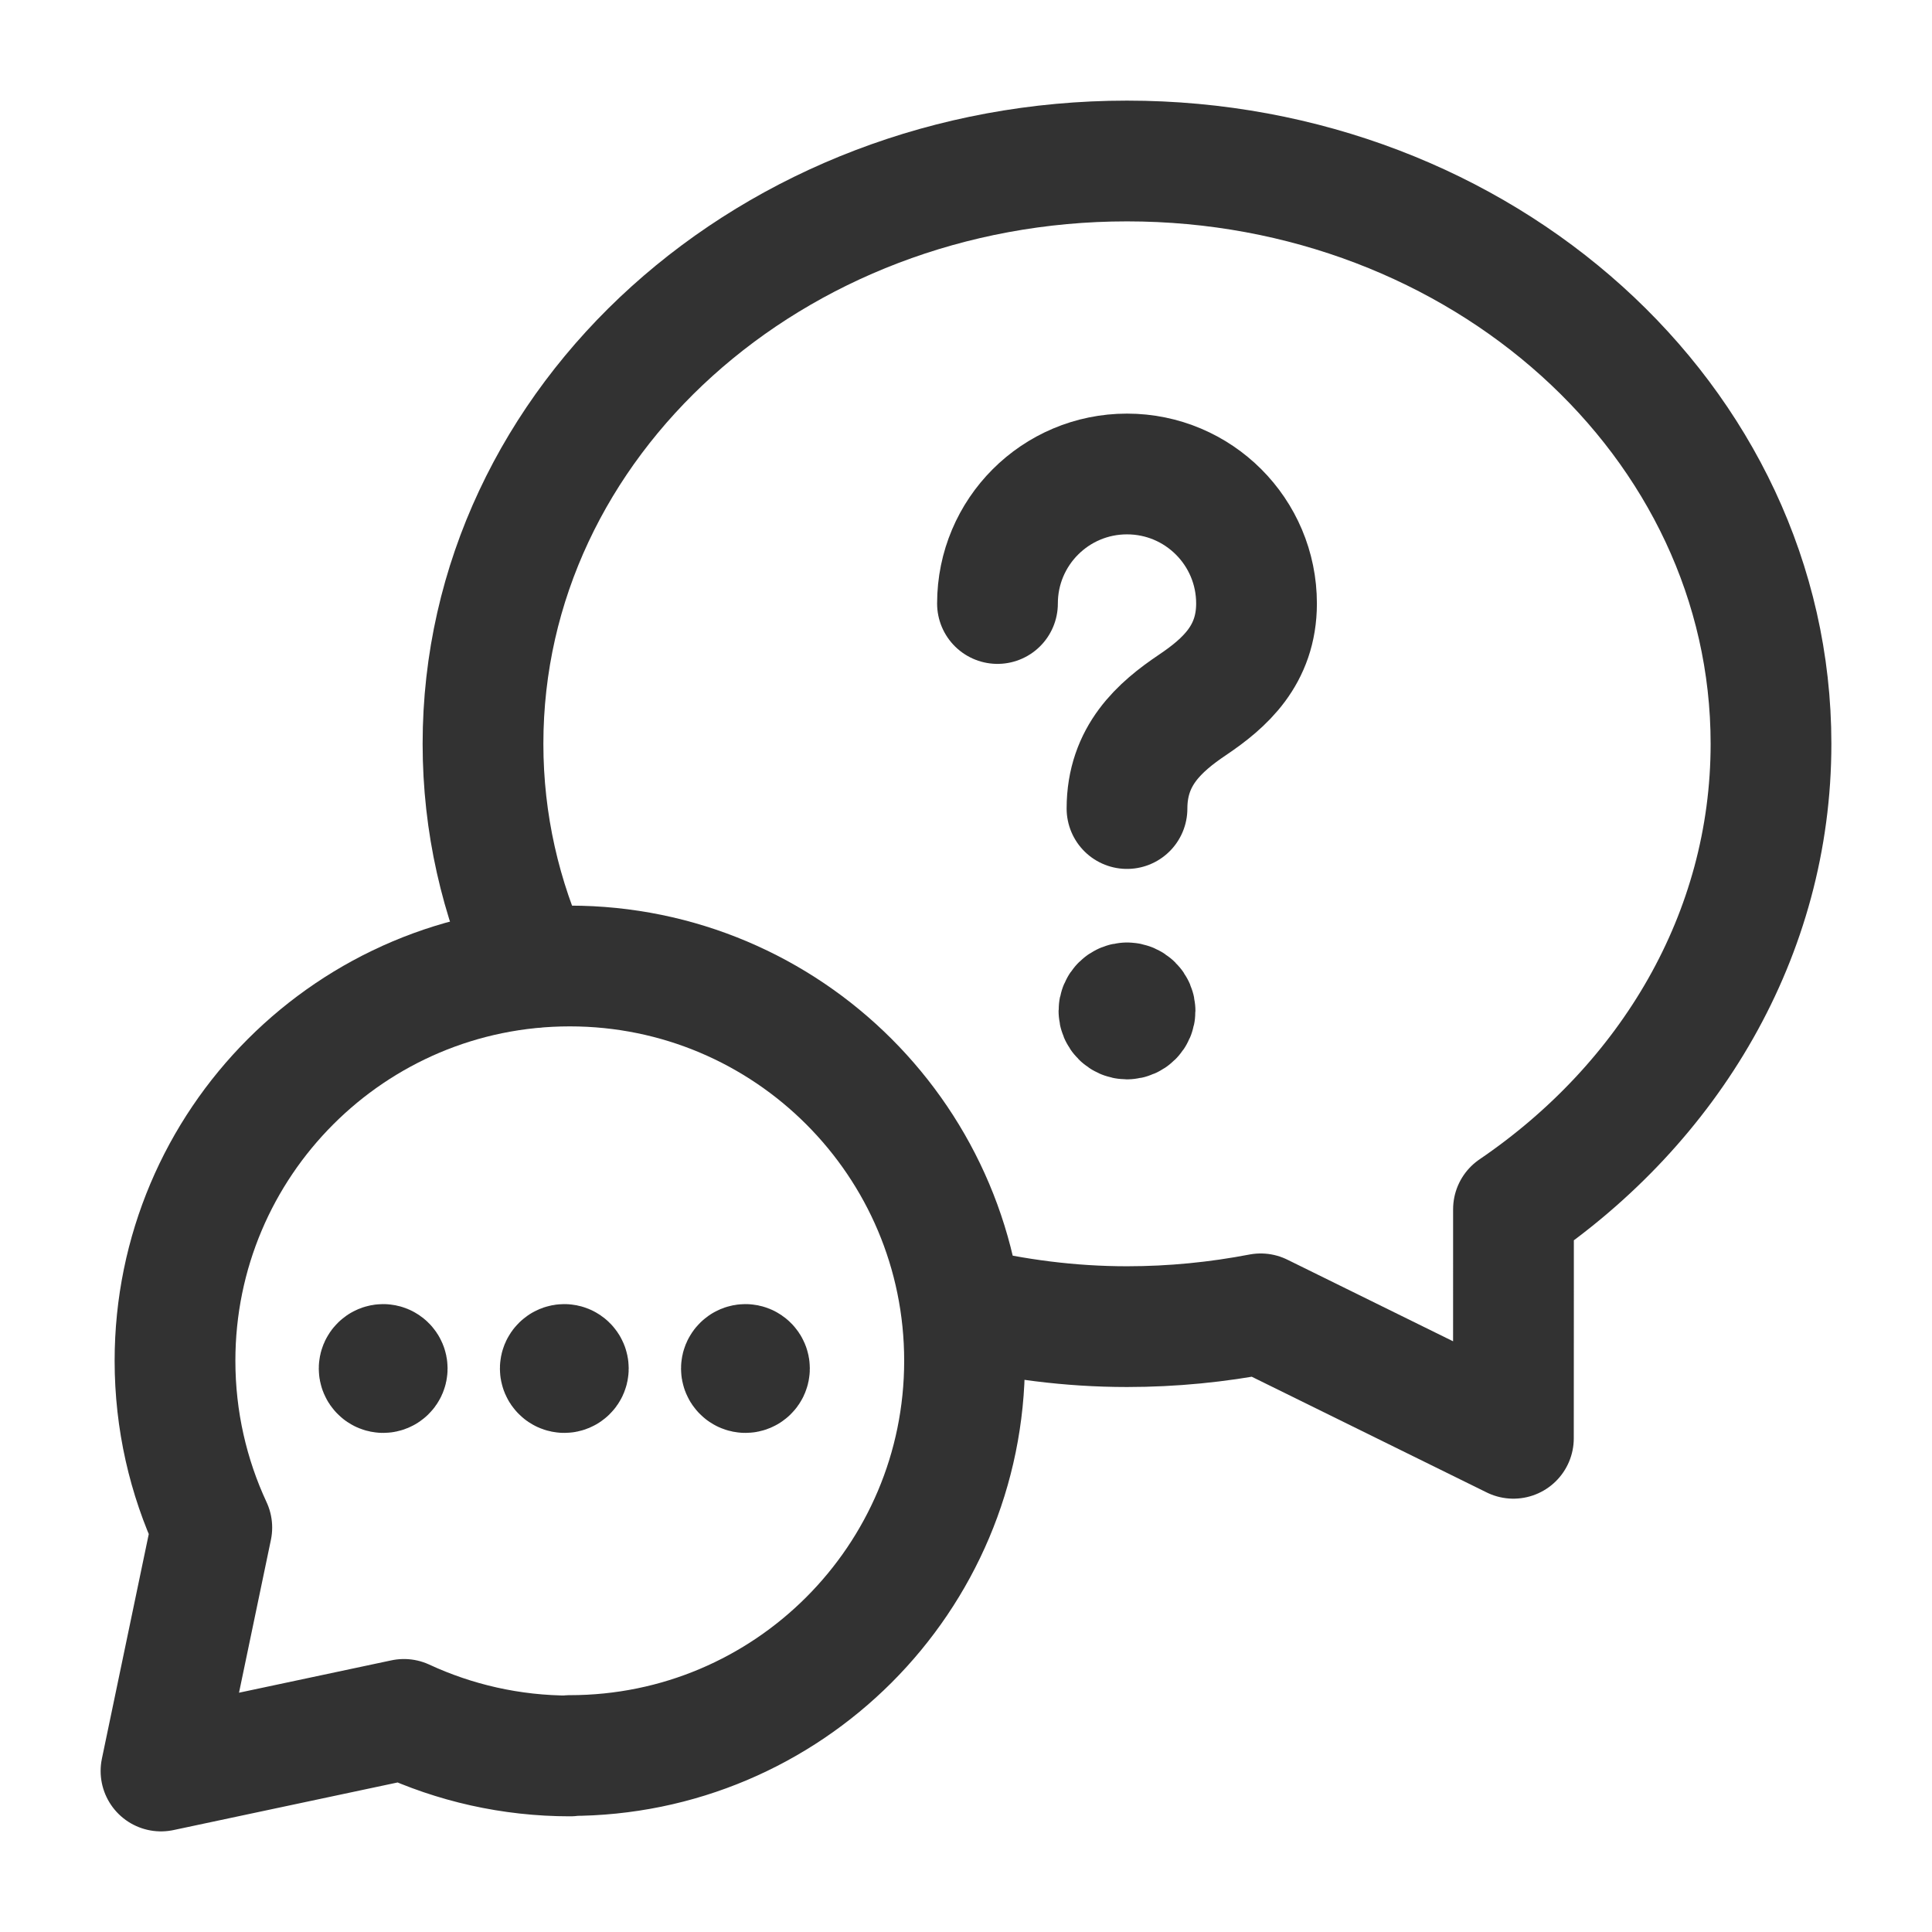 <svg width="24" height="24" viewBox="0 0 24 24" fill="none" xmlns="http://www.w3.org/2000/svg">
<path d="M7.083 21.813C6.345 21.813 5.646 21.65 5.018 21.359L2 22L2.631 18.976C2.338 18.346 2.174 17.644 2.174 16.904C2.174 14.196 4.369 12 7.078 12C9.787 12 11.982 14.196 11.982 16.904C11.982 19.612 9.786 21.808 7.078 21.808" stroke="#323232" stroke-width="1.5" stroke-linecap="round" stroke-linejoin="round"/>
<path d="M6.612 12.019C6.219 11.164 6 10.227 6 9.24C6 5.223 9.598 2 14 2C18.402 2 22 5.223 22 9.24C22 11.614 20.738 13.704 18.801 15.022C18.802 15.778 18.8 16.797 18.8 17.867L15.661 16.321C15.124 16.424 14.569 16.48 14 16.48C13.289 16.48 12.602 16.388 11.944 16.23" stroke="#323232" stroke-width="1.5" stroke-linecap="round" stroke-linejoin="round"/>
<path d="M4.795 16.965C4.815 16.984 4.815 17.016 4.795 17.035C4.776 17.055 4.744 17.055 4.725 17.035C4.705 17.016 4.705 16.984 4.725 16.965C4.744 16.945 4.776 16.945 4.795 16.965" stroke="#323232" stroke-width="1.5" stroke-linecap="round" stroke-linejoin="round"/>
<path d="M7.045 16.965C7.065 16.984 7.065 17.016 7.045 17.035C7.026 17.055 6.994 17.055 6.975 17.035C6.955 17.016 6.955 16.984 6.975 16.965C6.994 16.945 7.026 16.945 7.045 16.965" stroke="#323232" stroke-width="1.5" stroke-linecap="round" stroke-linejoin="round"/>
<path d="M9.295 16.965C9.315 16.984 9.315 17.016 9.295 17.035C9.276 17.055 9.244 17.055 9.225 17.035C9.205 17.016 9.205 16.984 9.225 16.965C9.244 16.945 9.276 16.945 9.295 16.965" stroke="#323232" stroke-width="1.5" stroke-linecap="round" stroke-linejoin="round"/>
<path d="M14 10.044C14 9.387 14.406 9.031 14.813 8.757C15.211 8.489 15.609 8.14 15.609 7.497C15.609 6.608 14.889 5.888 14 5.888C13.111 5.888 12.391 6.608 12.391 7.497" stroke="#323232" stroke-width="1.5" stroke-linecap="round" stroke-linejoin="round"/>
<path d="M14 12.458C13.945 12.458 13.9 12.503 13.9 12.558C13.9 12.613 13.945 12.658 14 12.658C14.055 12.658 14.1 12.613 14.1 12.558C14.1 12.503 14.055 12.458 14 12.458" stroke="#323232" stroke-width="1.5" stroke-linecap="round" stroke-linejoin="round"/>
</svg>
